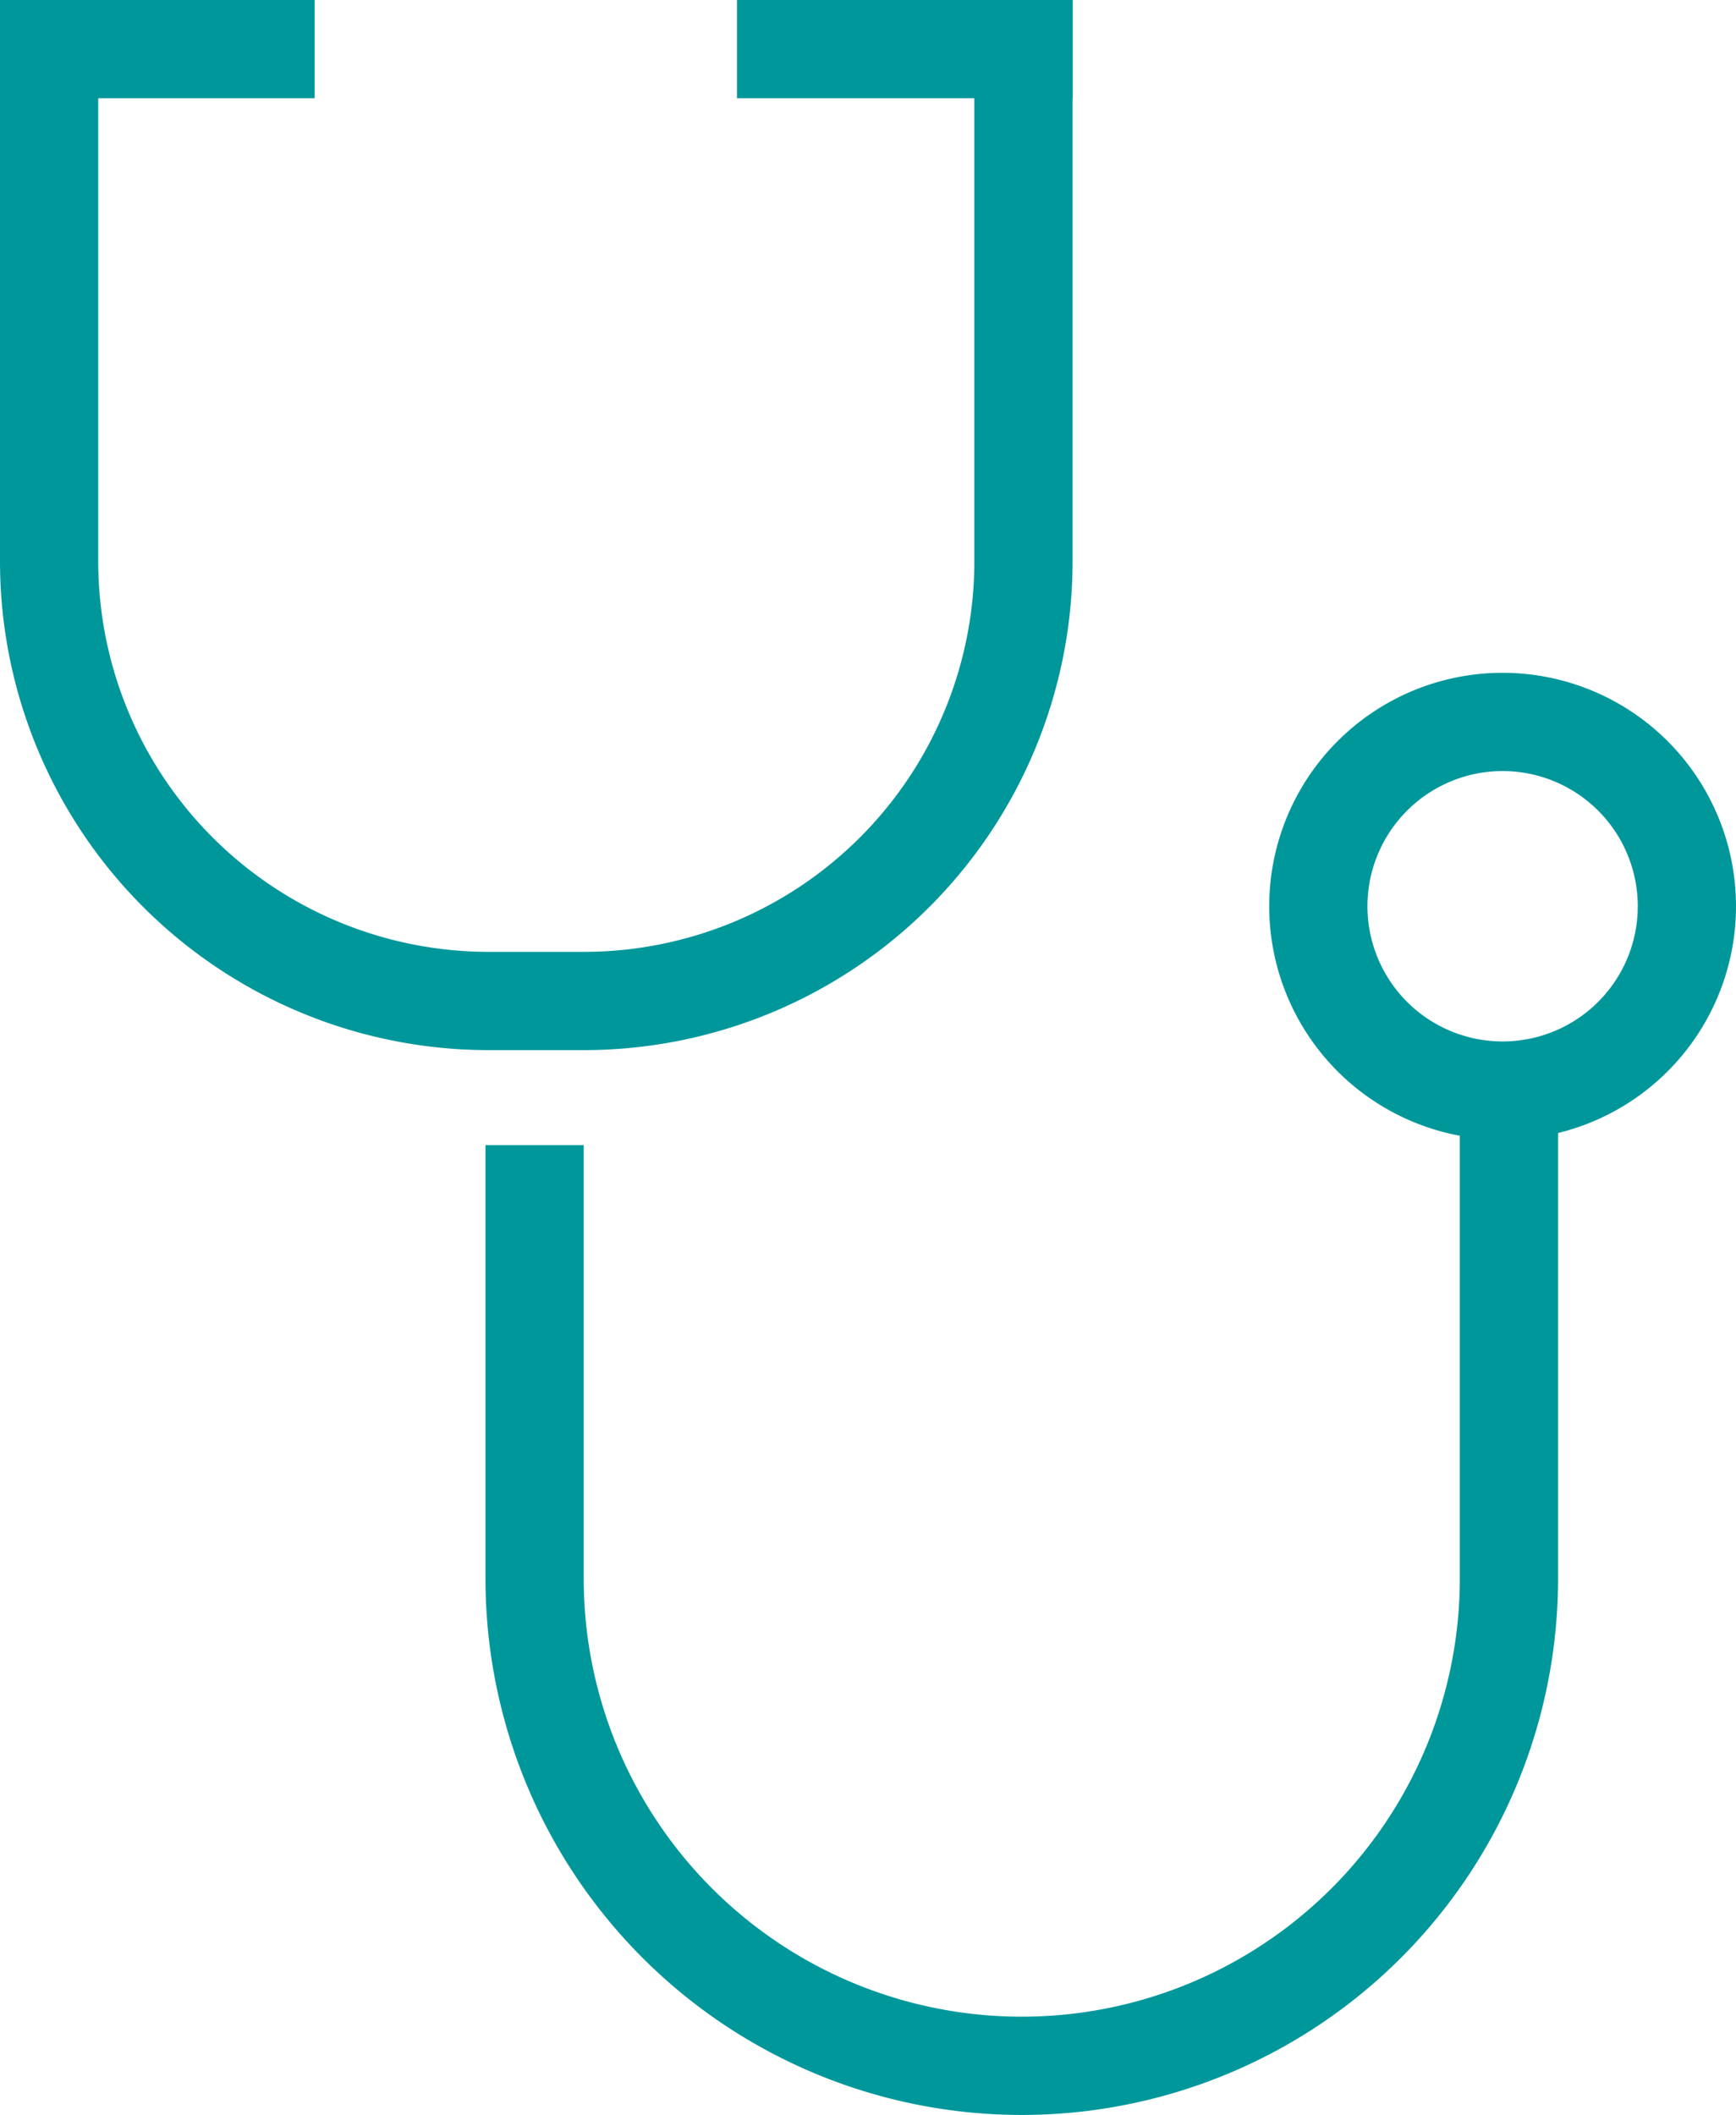 <?xml version="1.0" encoding="UTF-8"?> <svg xmlns="http://www.w3.org/2000/svg" width="53.012" height="64.567" viewBox="0 0 53.012 64.567"><g id="Page-1" transform="translate(-0.5 -0.278)"><g id="_220923_Recrutio_Website_V01" data-name="220923_Recrutio_Website_V01" transform="translate(-884 -553)"><g id="Medizin" transform="translate(886 553)"><path id="Stroke-1" d="M50.012,27.945a5.627,5.627,0,1,1-5.627-5.627A5.627,5.627,0,0,1,50.012,27.945Z" fill="none" stroke="#00979b" stroke-linecap="square" stroke-linejoin="round" stroke-width="3" fill-rule="evenodd"></path><line id="Stroke-3" x2="6.608" transform="translate(0 1.778)" fill="none" stroke="#00979b" stroke-linecap="square" stroke-linejoin="round" stroke-width="3"></line><line id="Stroke-5" x1="7.248" transform="translate(22.505 1.778)" fill="none" stroke="#00979b" stroke-linecap="square" stroke-linejoin="round" stroke-width="3"></line><path id="Stroke-7" d="M29.753,1.778V17.413A13.425,13.425,0,0,1,16.329,30.837h-2.9A13.425,13.425,0,0,1,0,17.413V1.778" fill="none" stroke="#00979b" stroke-linecap="square" stroke-linejoin="round" stroke-width="3" fill-rule="evenodd"></path><path id="Stroke-9" d="M44.578,34.285V48.468A14.876,14.876,0,0,1,29.7,63.345h0A14.875,14.875,0,0,1,14.825,48.468V36.737" fill="none" stroke="#00979b" stroke-linecap="square" stroke-linejoin="round" stroke-width="3" fill-rule="evenodd"></path></g></g></g></svg> 